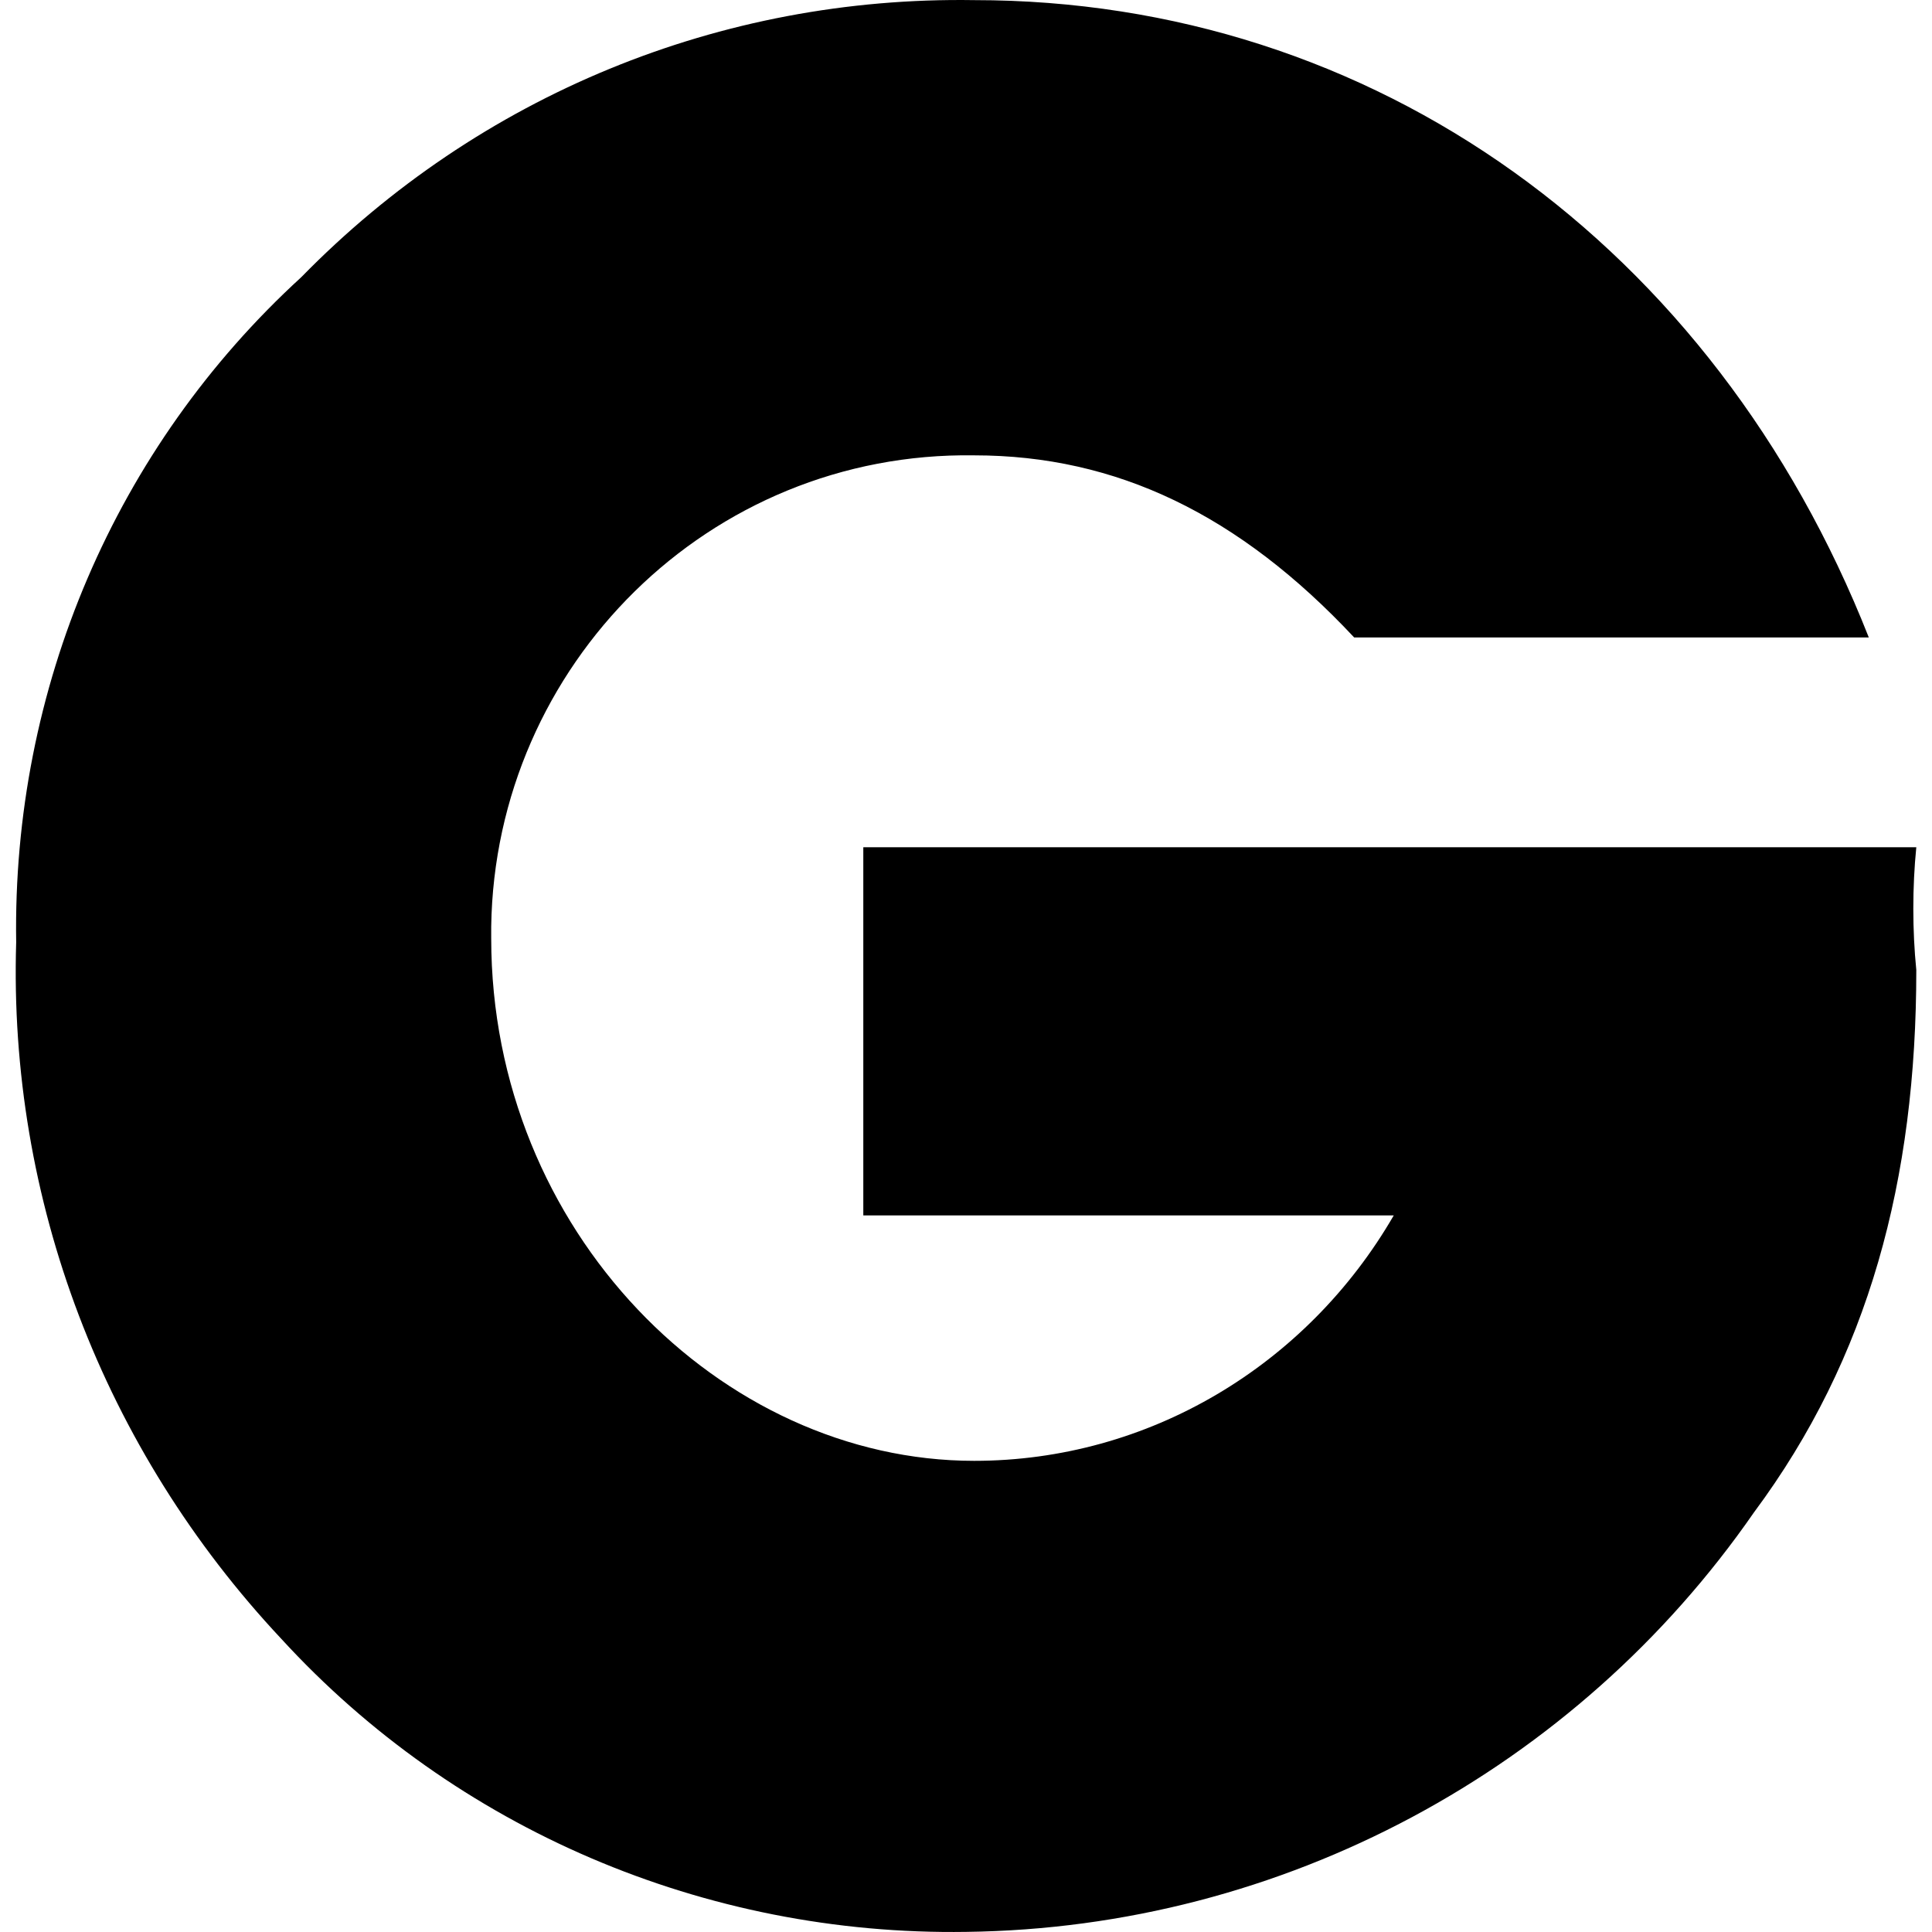 <svg version="1.1" id="Camada_1" x="0px" y="0px" viewBox="0 0 32 32" xml:space="preserve" width="32" height="32" xmlns="http://www.w3.org/2000/svg" xmlns:svg="http://www.w3.org/2000/svg" xmlns:rdf="http://www.w3.org/1999/02/22-rdf-syntax-ns#" xmlns:cc="http://creativecommons.org/ns#" xmlns:dc="http://purl.org/dc/elements/1.1/">
<path d="m 31.74,16.066 c 0,3.475 -0.787,6.425 -2.688,8.983 C 26.101,29.31 21.249,31.933 16.004,31.998 11.676,32.064 7.546,30.294 4.661,27.146 1.71,23.999 0.137,19.868 0.268,15.607 0.202,11.41 1.907,7.411 4.989,4.592 7.939,1.575 11.939,-0.064 16.135,0.002 c 6.622,0 12.261,4.065 14.818,10.556 H 22.429 C 20.528,8.526 18.495,7.542 16.135,7.542 11.742,7.476 8.201,11.017 8.136,15.344 c 0,0.066 0,0.131 0,0.197 0,4.852 3.803,8.655 7.999,8.655 2.885,0 5.508,-1.574 6.95,-4.065 h -8.786 v -6.098 h 17.441 c -0.066,0.656 -0.066,1.377 0,2.033 z" id="path1" style="stroke-width:0.656" />
</svg>
